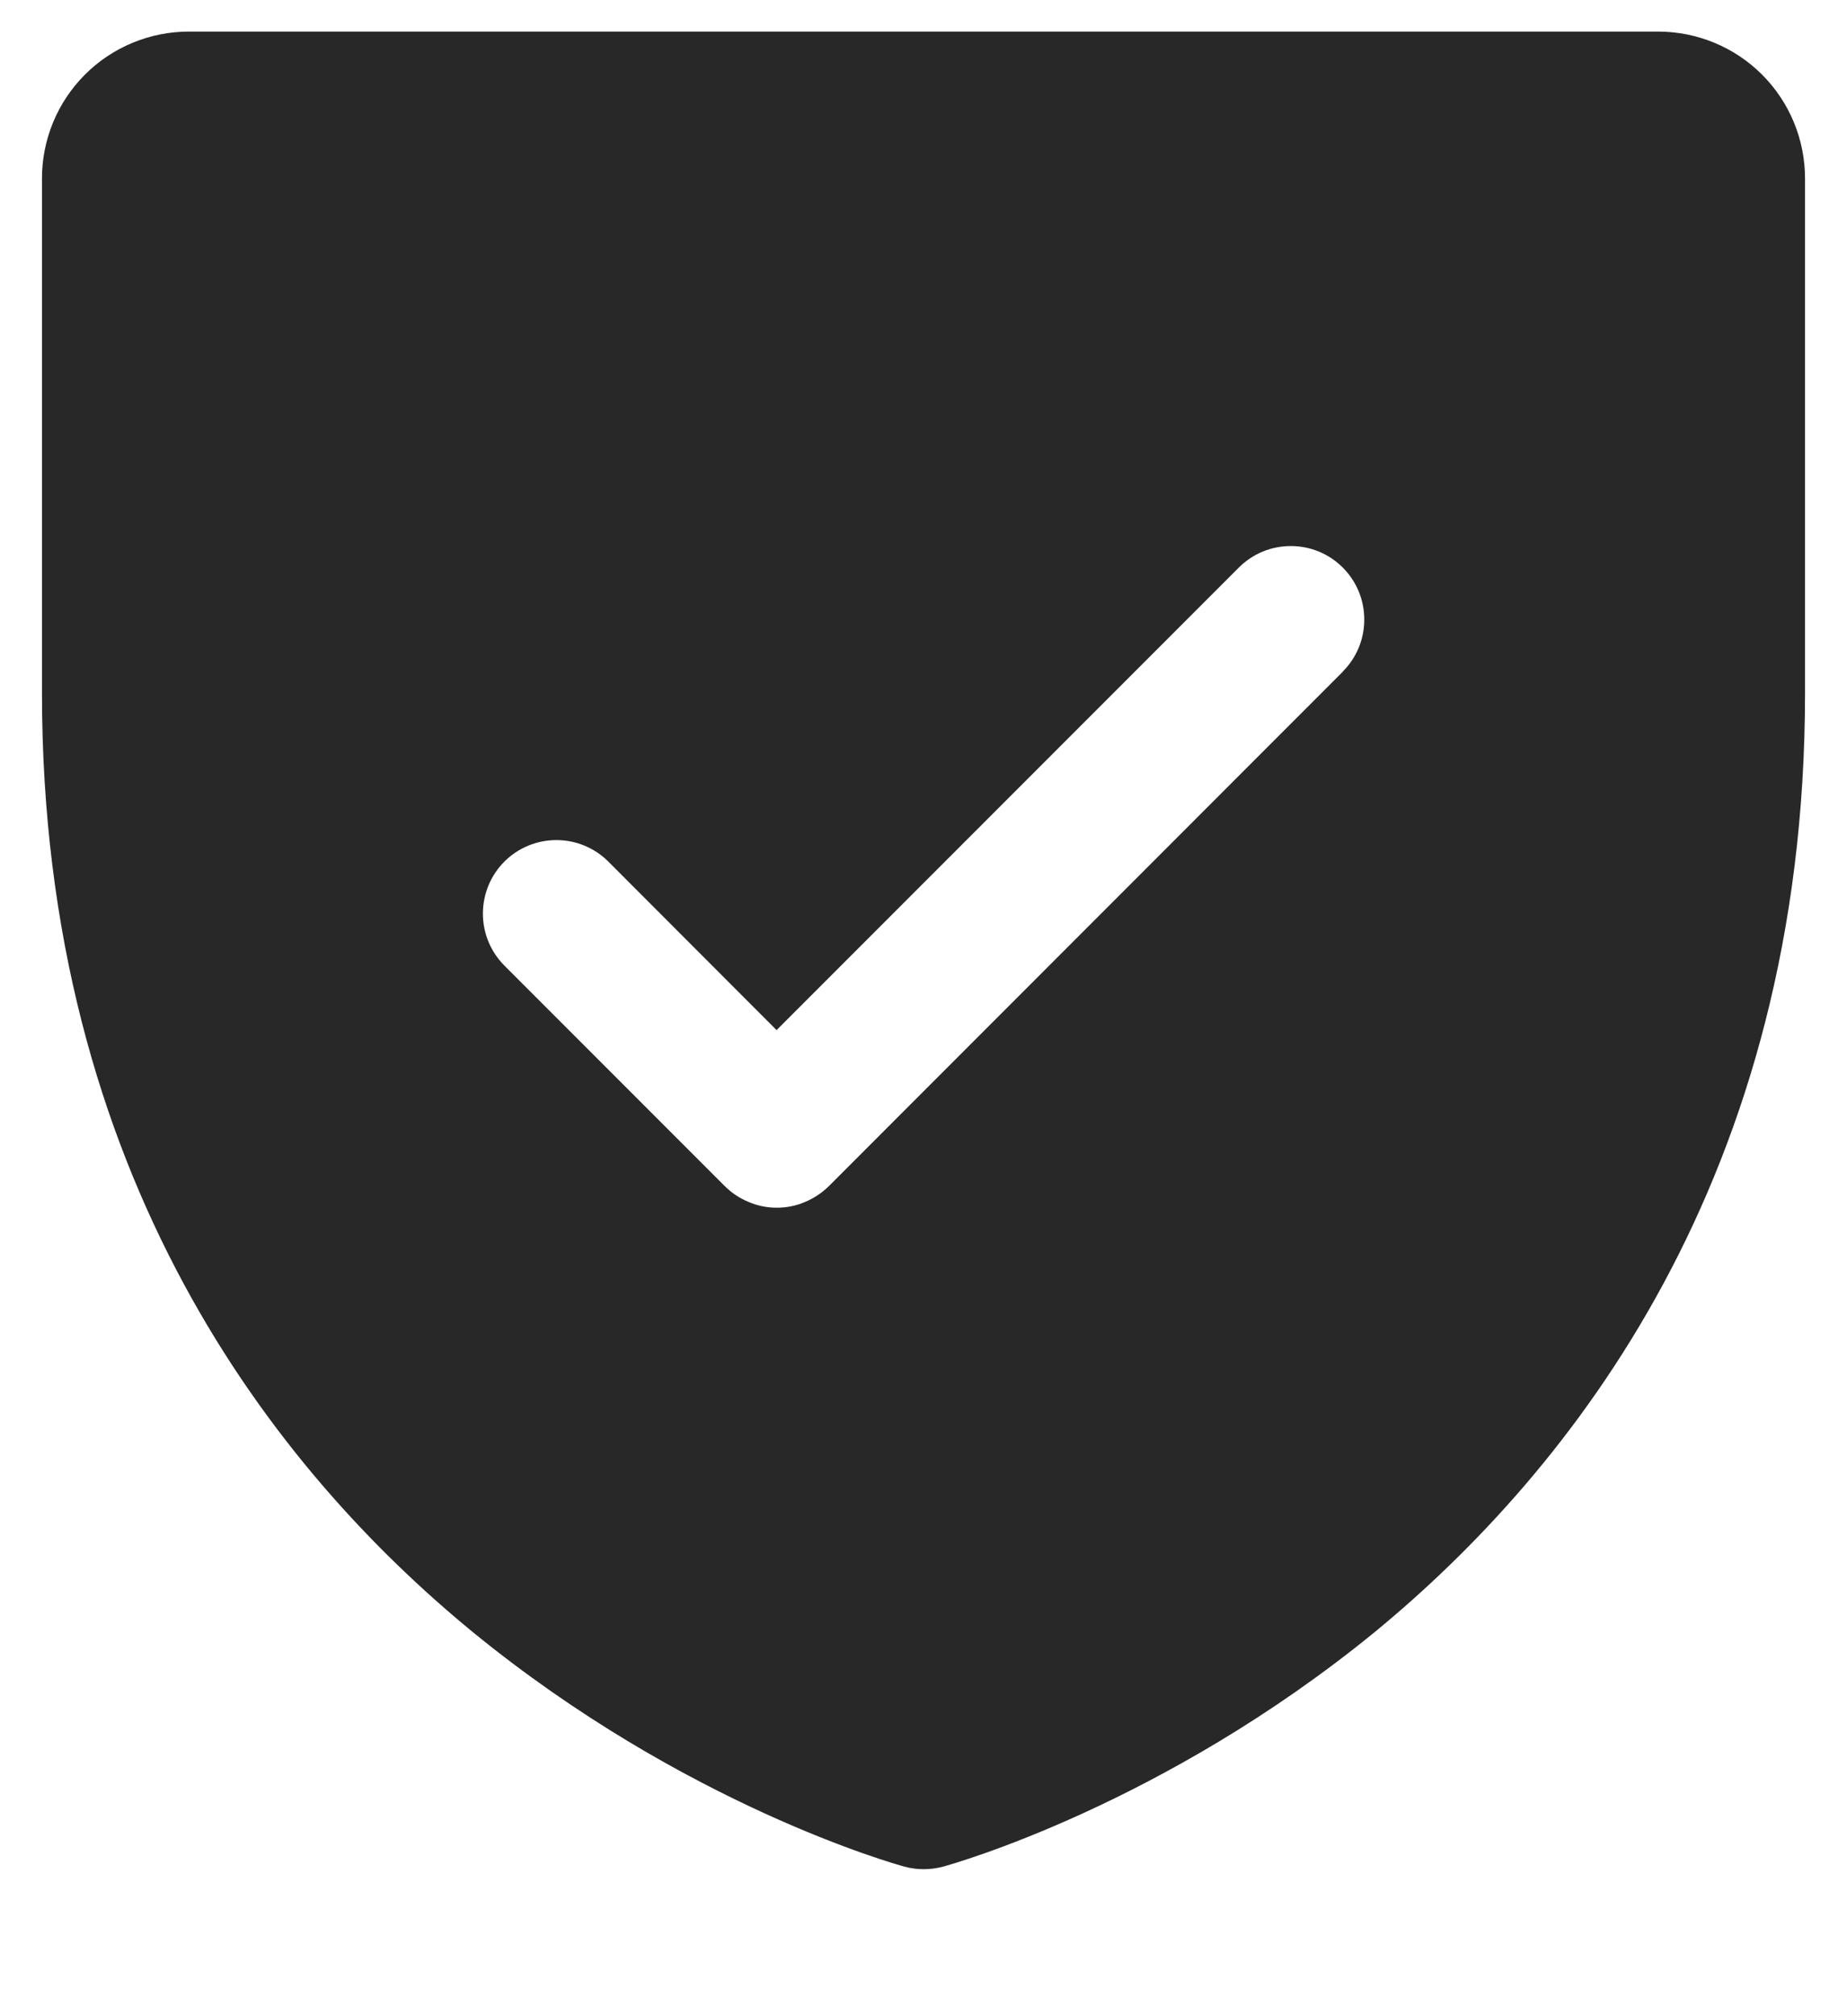<svg width="11" height="12" viewBox="0 0 11 12" fill="none" xmlns="http://www.w3.org/2000/svg">
<path d="M9.875 0.188H1.125C0.893 0.188 0.67 0.28 0.506 0.444C0.342 0.608 0.25 0.83 0.25 1.062V4.125C0.25 7.008 1.646 8.755 2.816 9.714C4.078 10.745 5.332 11.095 5.387 11.11C5.462 11.13 5.541 11.13 5.616 11.11C5.671 11.095 6.924 10.745 8.187 9.714C9.354 8.755 10.75 7.008 10.75 4.125V1.062C10.75 0.83 10.658 0.608 10.494 0.444C10.33 0.28 10.107 0.188 9.875 0.188ZM7.998 3.997L4.936 7.06C4.895 7.1 4.847 7.132 4.794 7.154C4.741 7.177 4.684 7.188 4.626 7.188C4.569 7.188 4.512 7.177 4.459 7.154C4.405 7.132 4.357 7.1 4.317 7.06L3.004 5.747C2.922 5.665 2.876 5.554 2.876 5.438C2.876 5.321 2.922 5.21 3.004 5.128C3.086 5.046 3.197 5 3.314 5C3.43 5 3.541 5.046 3.623 5.128L4.625 6.131L7.378 3.378C7.419 3.337 7.467 3.305 7.52 3.283C7.573 3.261 7.63 3.25 7.688 3.25C7.745 3.25 7.802 3.261 7.855 3.283C7.908 3.305 7.956 3.337 7.997 3.378C8.038 3.419 8.07 3.467 8.092 3.52C8.114 3.573 8.125 3.63 8.125 3.688C8.125 3.745 8.114 3.802 8.092 3.855C8.07 3.908 8.038 3.956 7.997 3.997H7.998Z" fill="#292828"/>
</svg>
